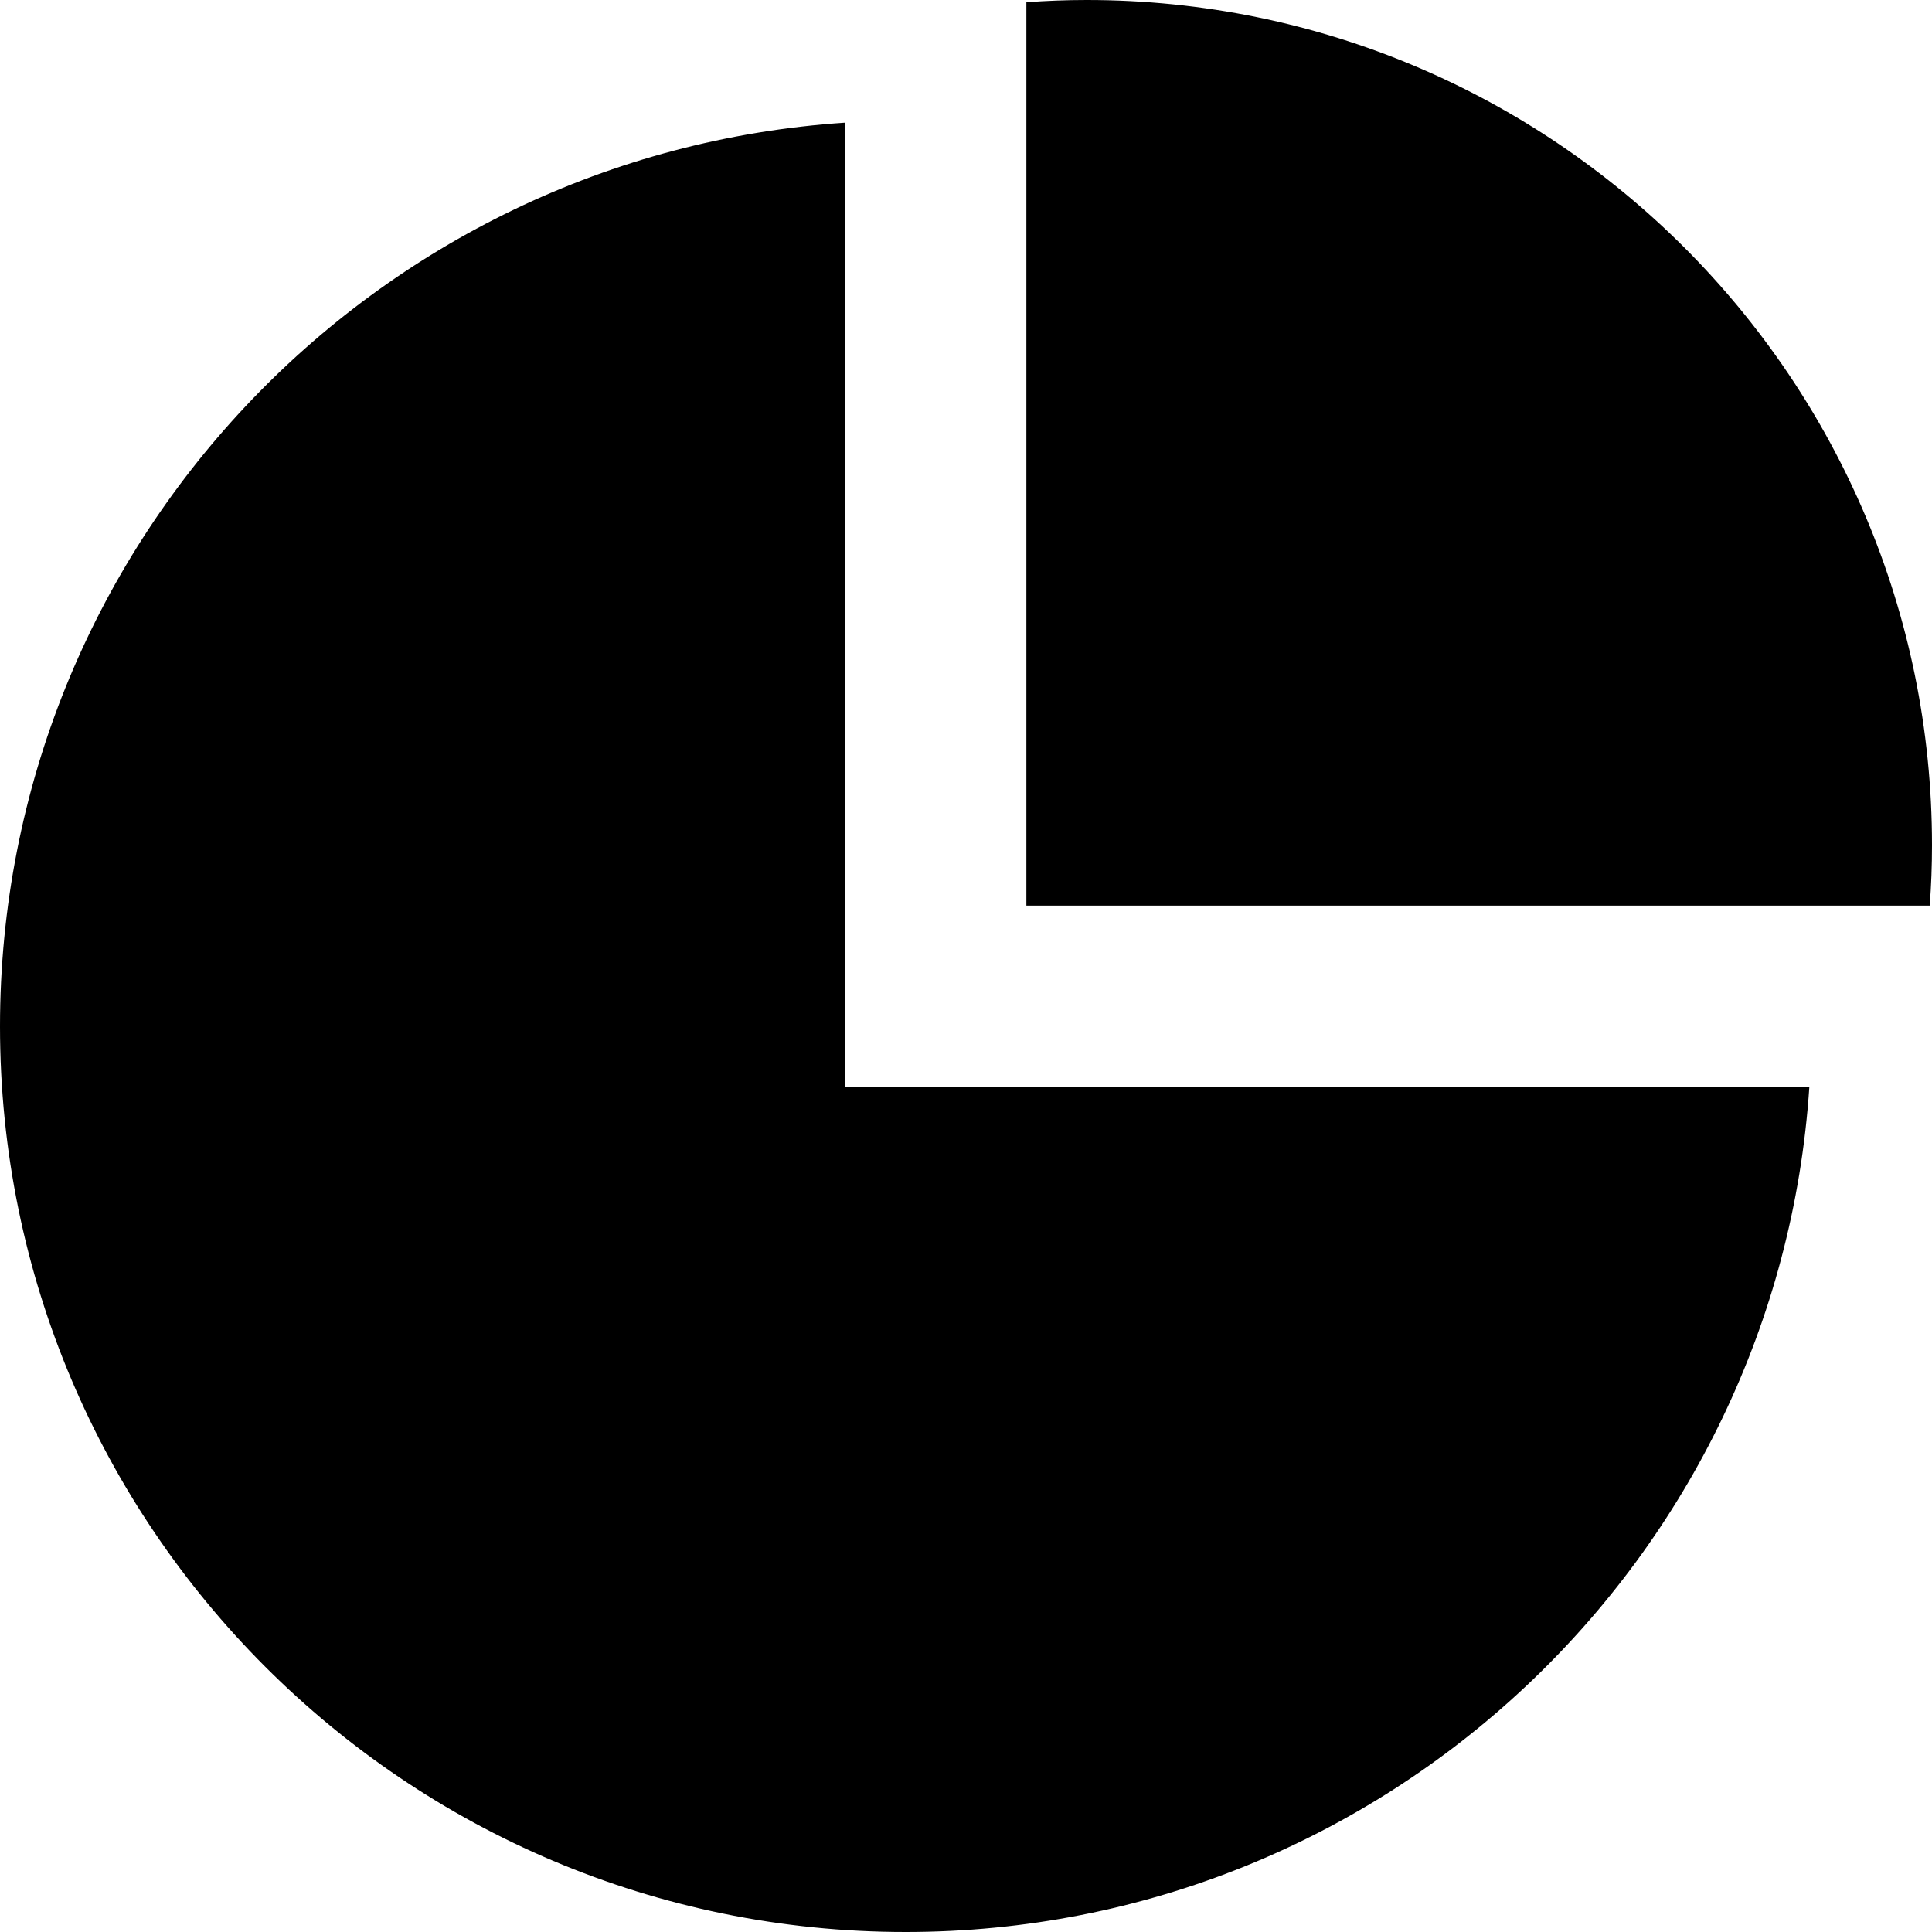 <svg xmlns="http://www.w3.org/2000/svg" viewBox="0 0 512 512"><!--! Font Awesome Pro 6.6.0 by @fontawesome - https://fontawesome.com License - https://fontawesome.com/license (Commercial License) Copyright 2024 Fonticons, Inc. --><path d="M511.4 240L272 240 272 .6c5.3-.4 10.6-.6 16-.6C411.7 0 512 100.3 512 224c0 5.4-.2 10.7-.6 16zM0 272C0 144.8 98.9 40.8 224 32.5L224 288l255.5 0C471.2 413.1 367.2 512 240 512C107.5 512 0 404.6 0 272z"/></svg>